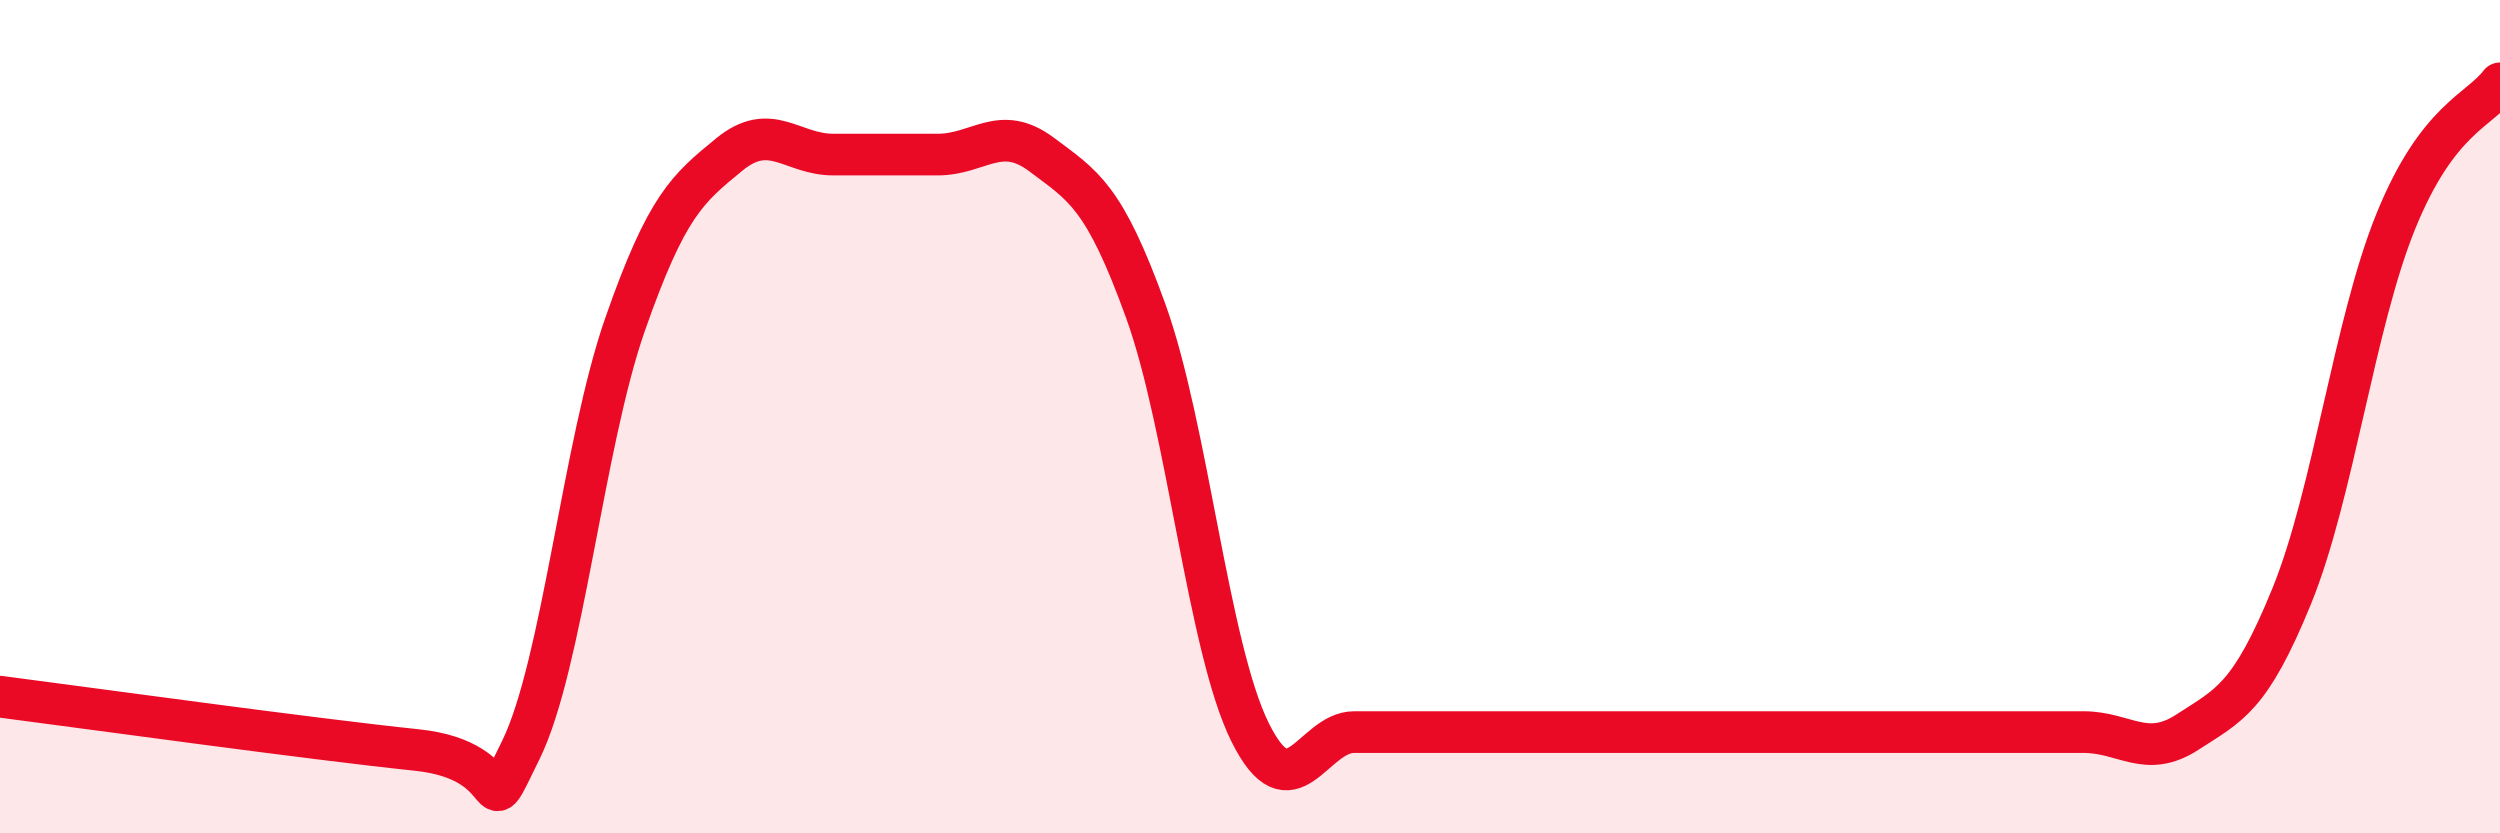 
    <svg width="60" height="20" viewBox="0 0 60 20" xmlns="http://www.w3.org/2000/svg">
      <path
        d="M 0,16.72 C 2,16.98 7.5,17.74 10,18 C 12.5,18.26 11.5,20.04 12.5,18 C 13.5,15.96 14,10.65 15,7.79 C 16,4.93 16.5,4.53 17.5,3.71 C 18.5,2.89 19,3.71 20,3.71 C 21,3.71 21.5,3.71 22.5,3.71 C 23.5,3.71 24,2.96 25,3.71 C 26,4.46 26.5,4.7 27.5,7.47 C 28.5,10.24 29,15.55 30,17.57 C 31,19.59 31.5,17.57 32.5,17.57 C 33.5,17.57 34,17.57 35,17.57 C 36,17.57 36.5,17.57 37.5,17.57 C 38.5,17.57 39,17.57 40,17.57 C 41,17.57 41.5,17.57 42.5,17.57 C 43.5,17.57 44,17.57 45,17.57 C 46,17.57 46.5,17.57 47.5,17.57 C 48.5,17.57 49,17.57 50,17.57 C 51,17.57 51.5,18.22 52.5,17.57 C 53.5,16.92 54,16.76 55,14.31 C 56,11.86 56.5,7.77 57.5,5.31 C 58.5,2.85 59.5,2.66 60,2L60 20L0 20Z"
        fill="#EB0A25"
        opacity="0.1"
        stroke-linecap="round"
        stroke-linejoin="round"
      />
      <path
        d="M 0,16.72 C 2,16.98 7.5,17.74 10,18 C 12.5,18.26 11.5,20.04 12.5,18 C 13.5,15.96 14,10.65 15,7.79 C 16,4.93 16.5,4.53 17.5,3.71 C 18.5,2.89 19,3.71 20,3.71 C 21,3.71 21.5,3.71 22.5,3.71 C 23.5,3.71 24,2.96 25,3.71 C 26,4.46 26.5,4.7 27.5,7.47 C 28.5,10.24 29,15.55 30,17.57 C 31,19.59 31.5,17.57 32.5,17.57 C 33.5,17.57 34,17.57 35,17.57 C 36,17.57 36.5,17.57 37.5,17.57 C 38.5,17.57 39,17.57 40,17.57 C 41,17.57 41.5,17.57 42.5,17.57 C 43.5,17.57 44,17.57 45,17.57 C 46,17.57 46.5,17.57 47.5,17.57 C 48.5,17.57 49,17.57 50,17.57 C 51,17.57 51.5,18.22 52.5,17.57 C 53.5,16.92 54,16.76 55,14.31 C 56,11.86 56.5,7.77 57.5,5.31 C 58.5,2.85 59.5,2.66 60,2"
        stroke="#EB0A25"
        stroke-width="1"
        fill="none"
        stroke-linecap="round"
        stroke-linejoin="round"
      />
    </svg>
  